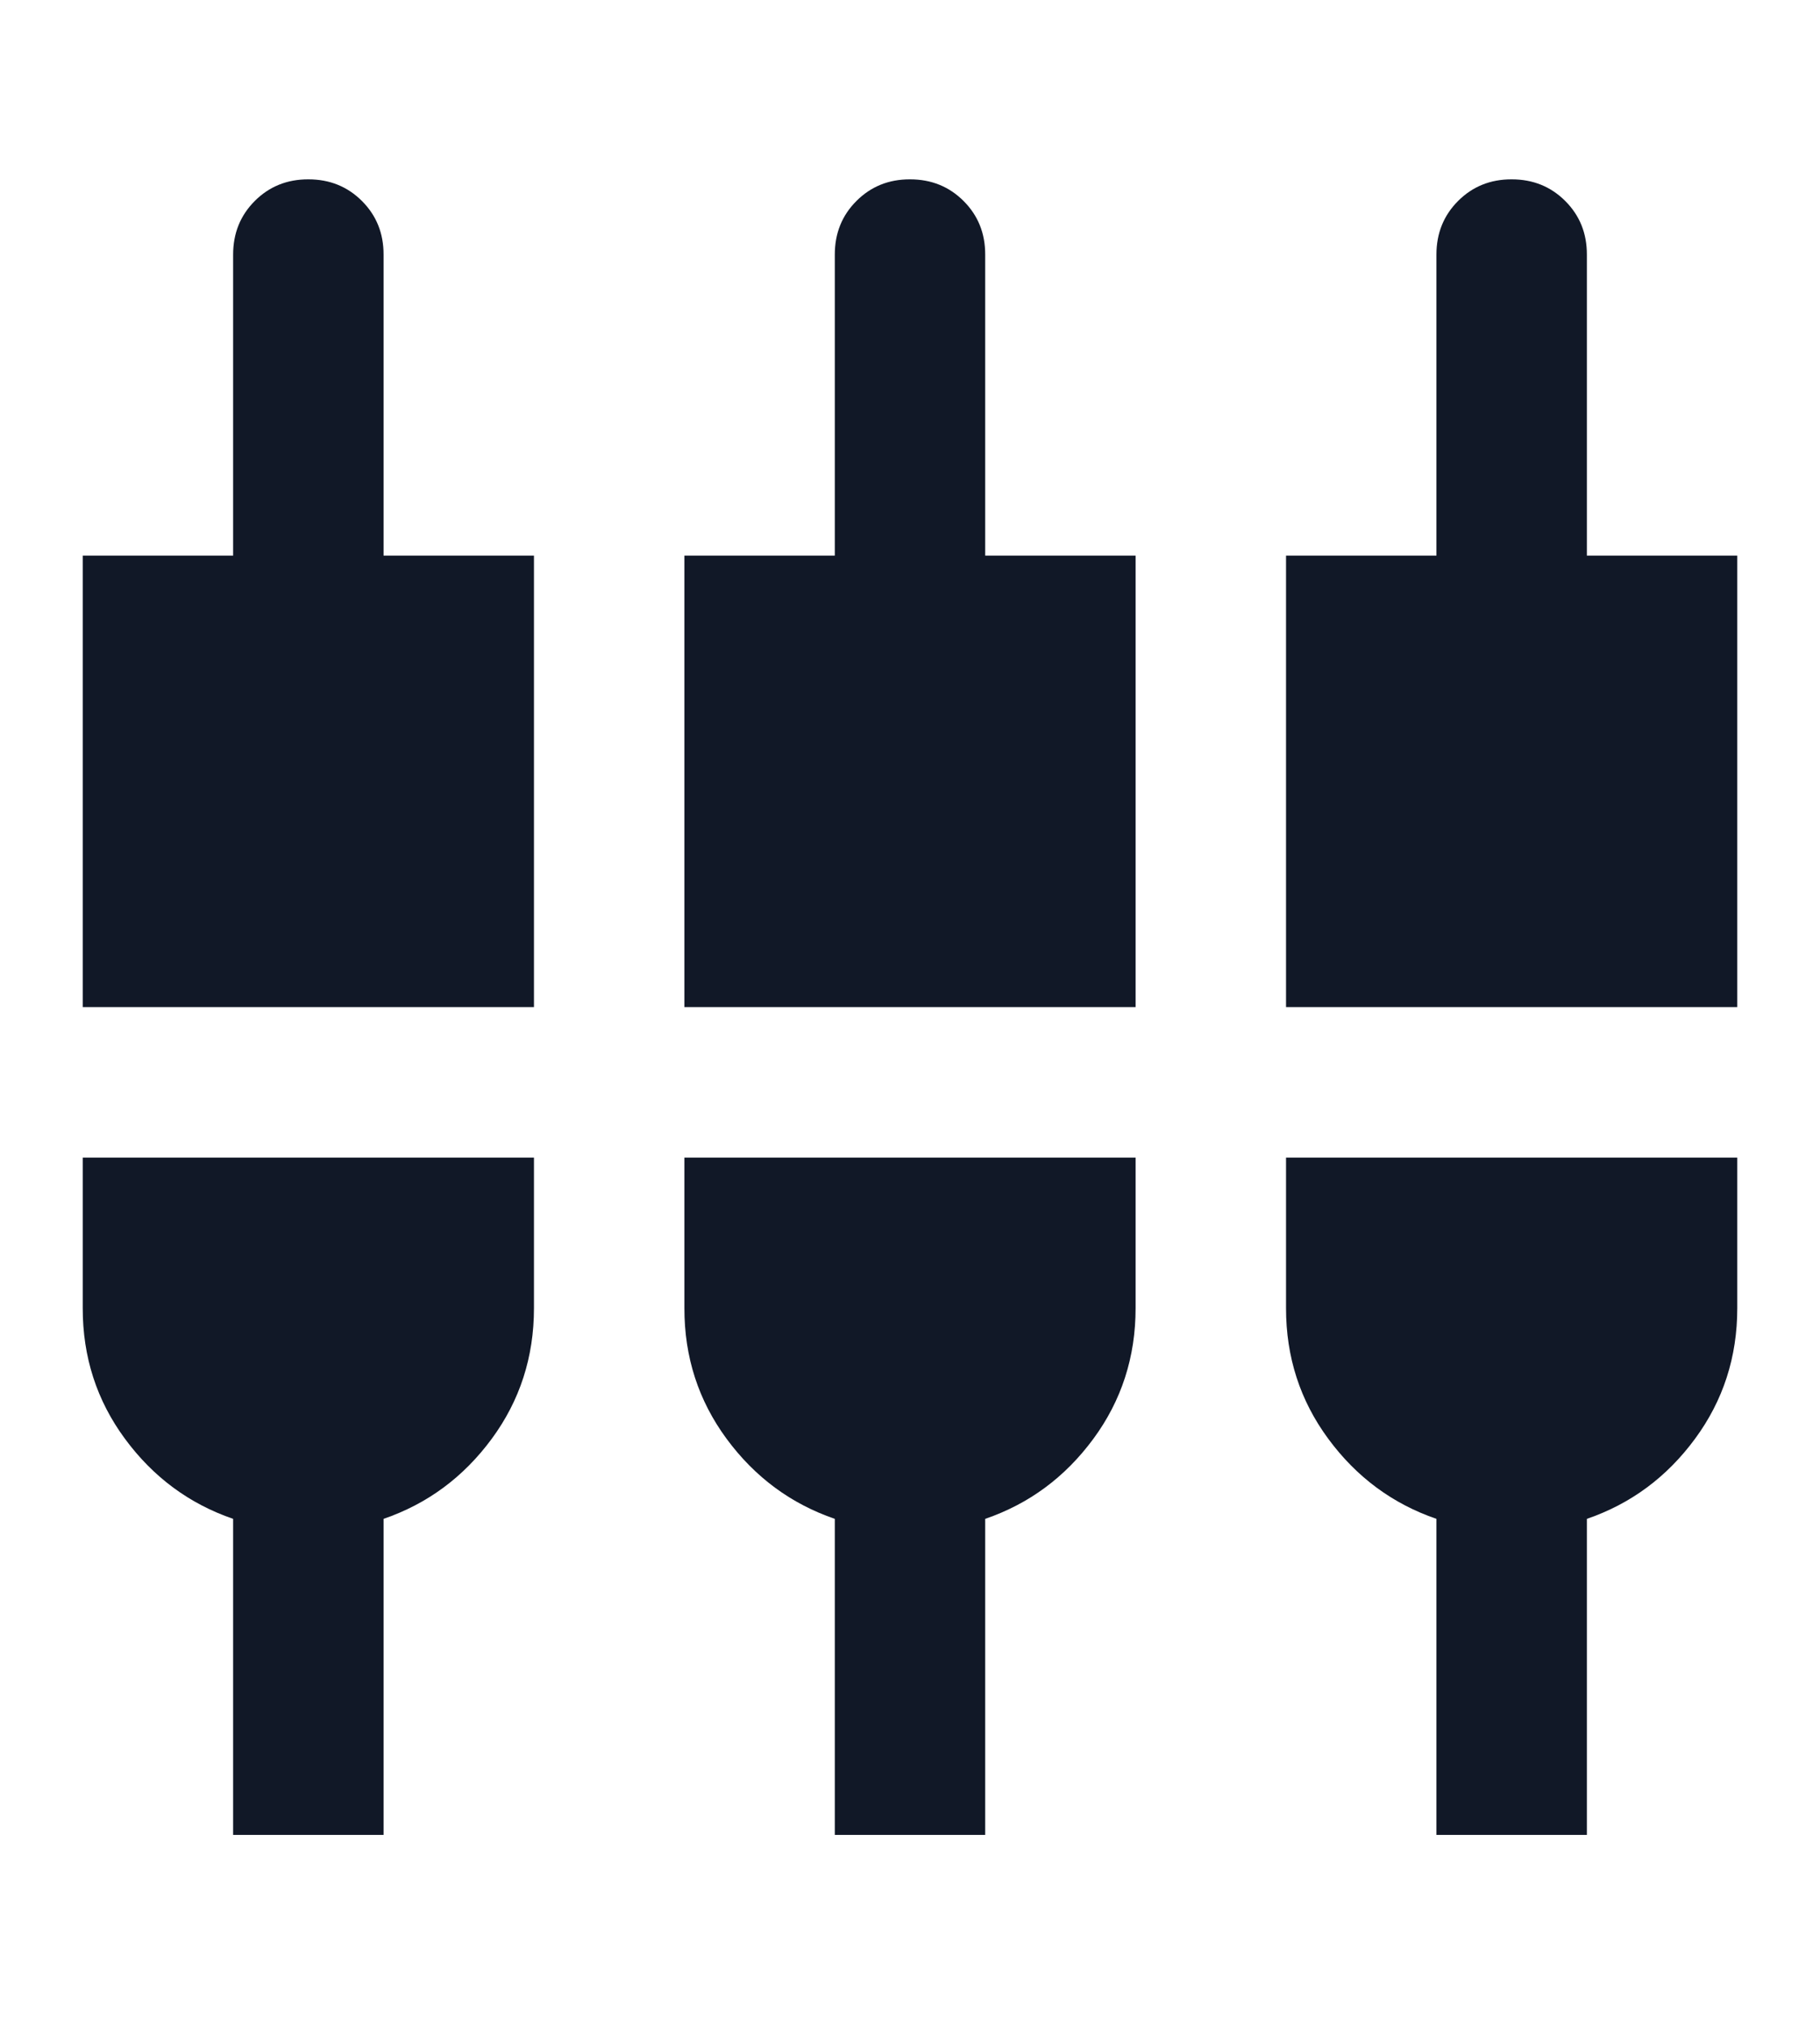 <svg xmlns="http://www.w3.org/2000/svg" width="44" height="49" viewBox="0 0 44 49" fill="none"><path d="M2 24.333V13.424H5.636V6.151C5.636 5.636 5.811 5.204 6.16 4.855C6.509 4.506 6.941 4.332 7.455 4.333C7.97 4.333 8.402 4.508 8.751 4.857C9.1 5.206 9.274 5.637 9.273 6.151V13.424H12.909V24.333H2ZM5.636 44.333V36.697C4.576 36.333 3.704 35.689 3.022 34.764C2.339 33.839 1.999 32.786 2 31.606V27.969H12.909V31.606C12.909 32.788 12.568 33.841 11.886 34.766C11.203 35.691 10.332 36.334 9.273 36.697V44.333H5.636ZM16.546 24.333V13.424H20.182V6.151C20.182 5.636 20.356 5.204 20.706 4.855C21.055 4.506 21.486 4.332 22 4.333C22.515 4.333 22.947 4.508 23.296 4.857C23.645 5.206 23.819 5.637 23.818 6.151V13.424H27.454V24.333H16.546ZM20.182 44.333V36.697C19.121 36.333 18.25 35.689 17.567 34.764C16.885 33.839 16.544 32.786 16.546 31.606V27.969H27.454V31.606C27.454 32.788 27.113 33.841 26.431 34.766C25.748 35.691 24.878 36.334 23.818 36.697V44.333H20.182ZM31.091 24.333V13.424H34.727V6.151C34.727 5.636 34.902 5.204 35.251 4.855C35.6 4.506 36.032 4.332 36.545 4.333C37.061 4.333 37.493 4.508 37.842 4.857C38.191 5.206 38.365 5.637 38.364 6.151V13.424H42V24.333H31.091ZM34.727 44.333V36.697C33.667 36.333 32.795 35.689 32.113 34.764C31.43 33.839 31.09 32.786 31.091 31.606V27.969H42V31.606C42 32.788 41.659 33.841 40.976 34.766C40.294 35.691 39.423 36.334 38.364 36.697V44.333H34.727Z" fill="#111827"></path></svg>